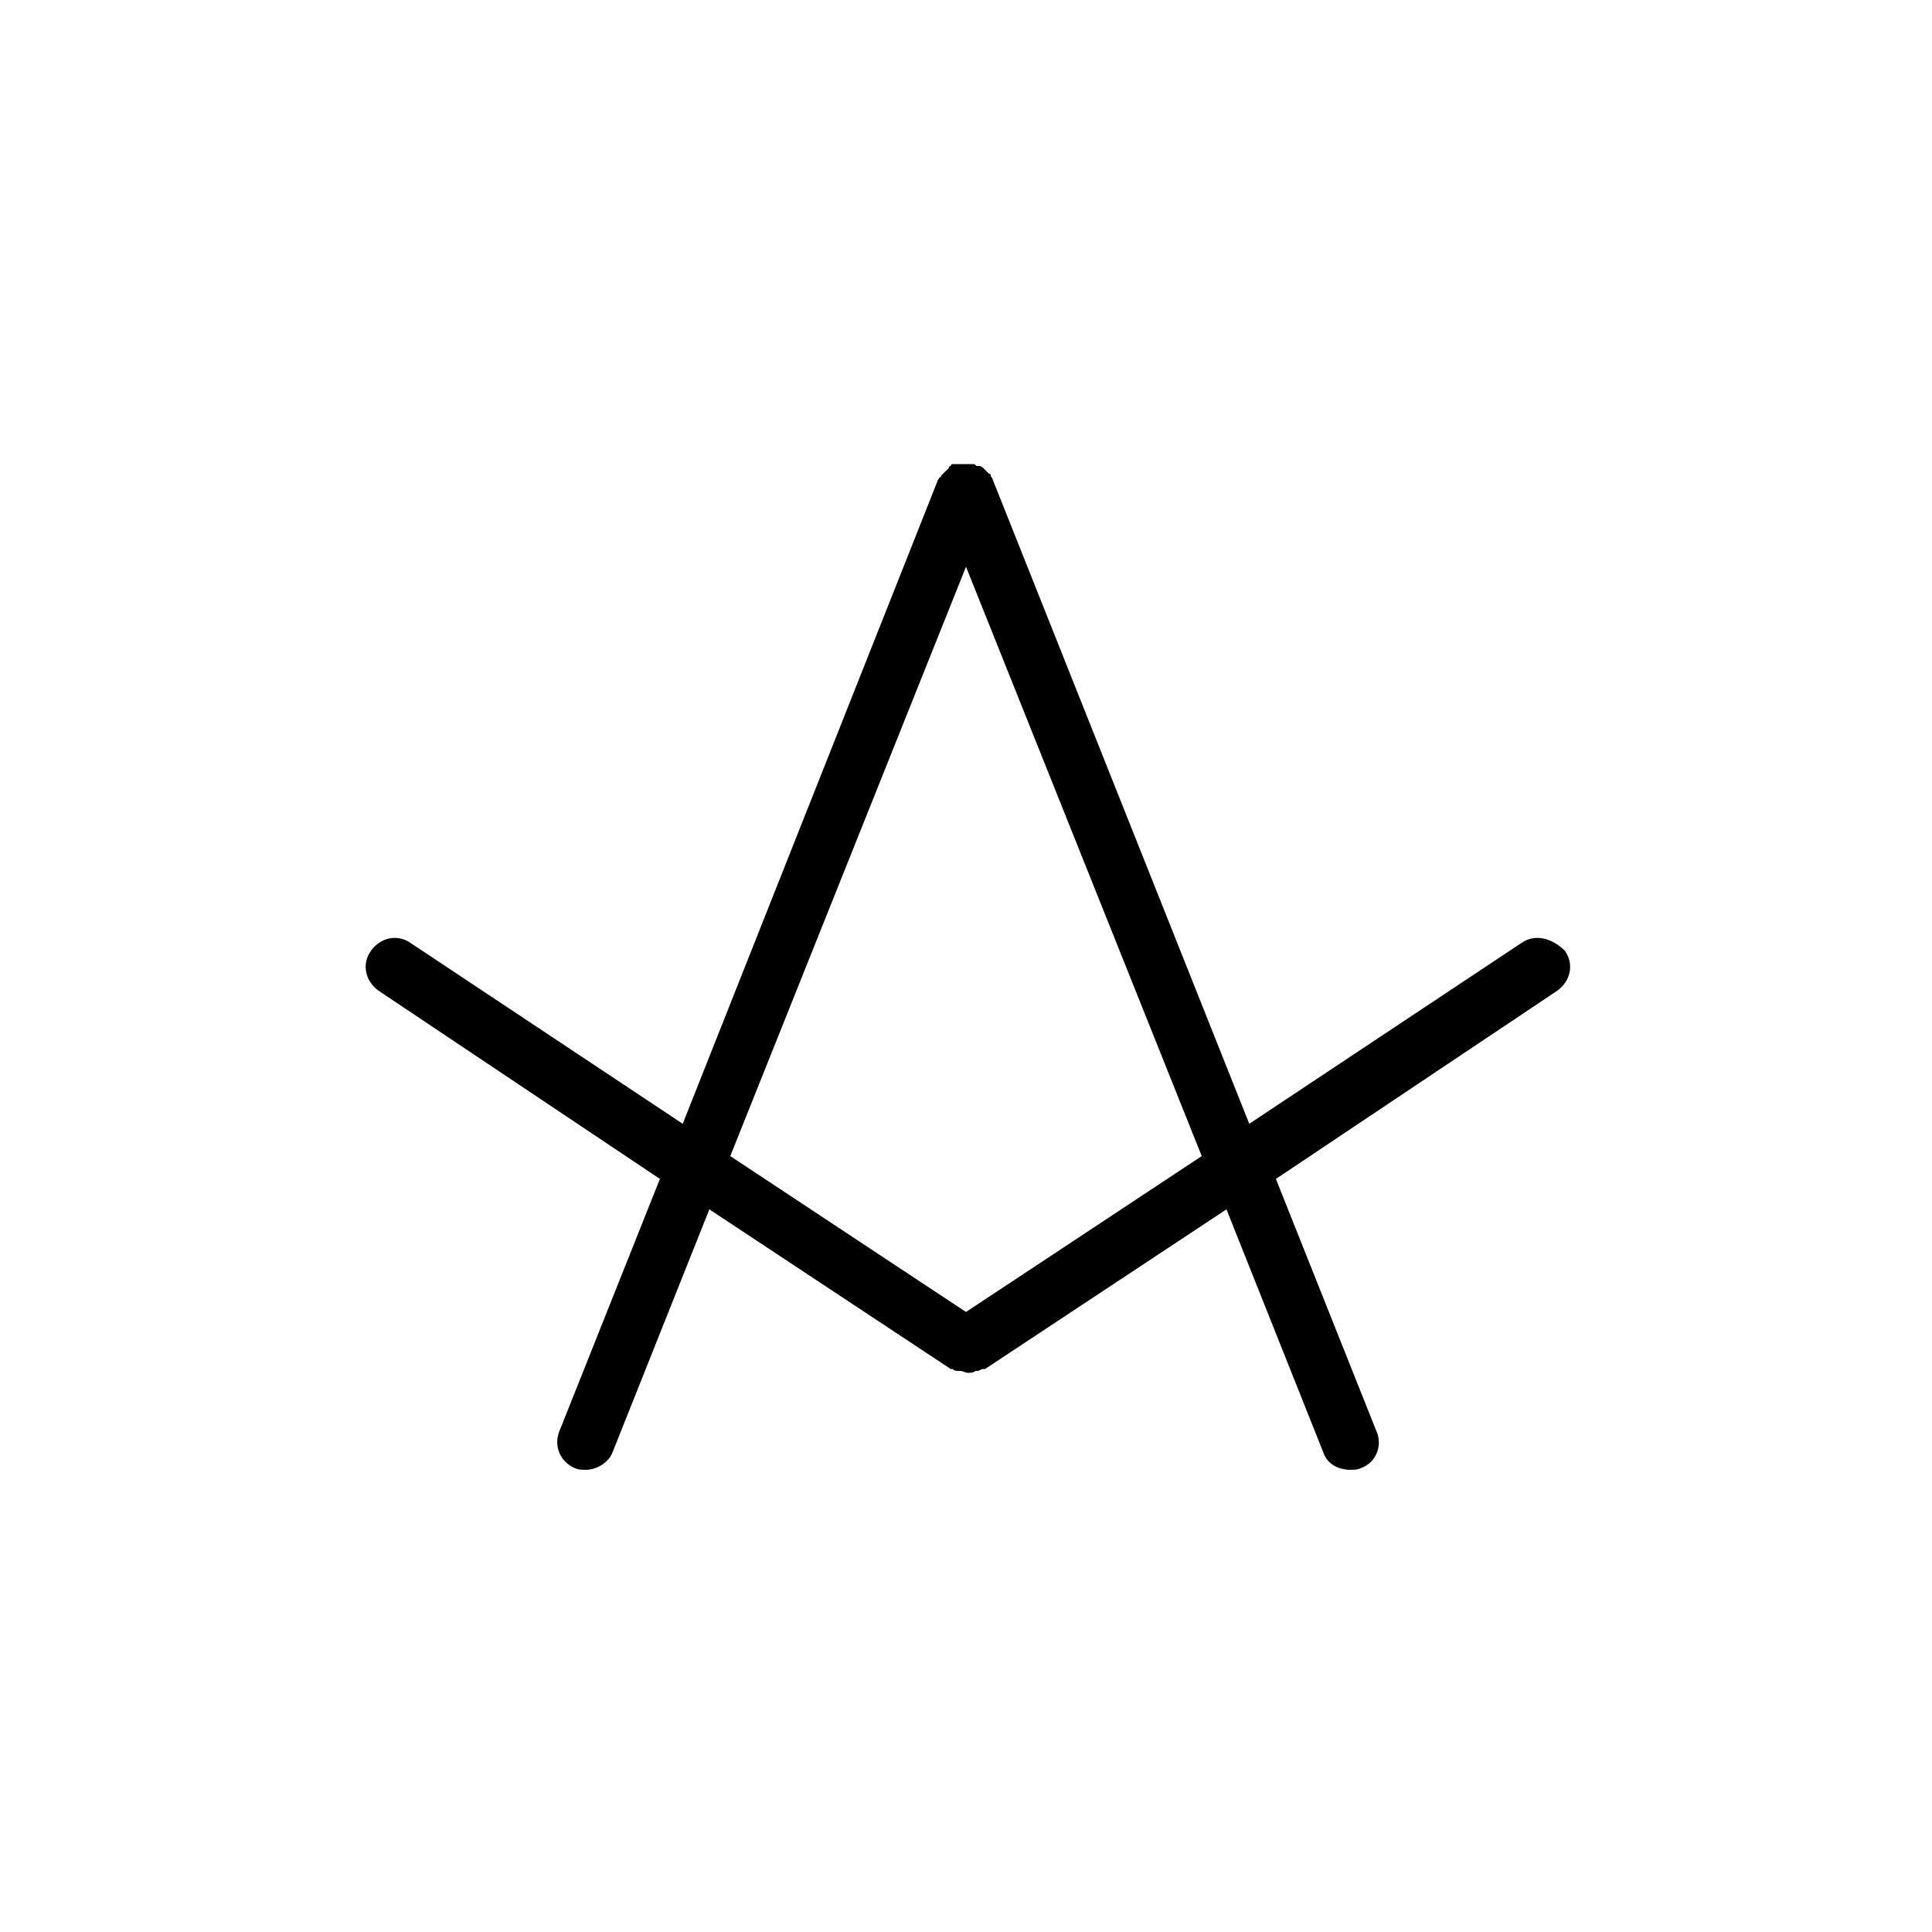 <?xml version="1.0" encoding="UTF-8"?>
<!-- Uploaded to: ICON Repo, www.svgrepo.com, Generator: ICON Repo Mixer Tools -->
<svg fill="#000000" width="800px" height="800px" version="1.1" viewBox="144 144 512 512" xmlns="http://www.w3.org/2000/svg">
 <path d="m547.11 393.95-72.043 47.863-68.016-170.79c0-0.504-0.504-0.504-0.504-1.008 0 0 0-0.504-0.504-0.504l-1.512-1.512s-0.504-0.504-1.008-0.504h-0.504c-0.504 0-0.504-0.504-1.008-0.504h-0.504-1.008-0.504-1.008-0.504-1.008-0.504-0.504s-0.504 0-0.504 0.504c0 0-0.504 0-0.504 0.504l-1.008 1.008s-0.504 0.504-0.504 0.504l-0.504 0.504s0 0.504-0.504 0.504c0 0.504-0.504 0.504-0.504 1.008l-67.508 170.29-72.043-47.863c-3.527-2.519-8.062-1.512-10.578 2.016-2.519 3.527-1.512 8.062 2.016 10.578l74.562 49.879-26.703 67.008c-1.512 4.031 0.504 8.062 4.031 9.574 1.008 0.504 2.016 0.504 3.023 0.504 3.023 0 6.047-2.016 7.055-4.535l25.695-64.488 63.984 42.32h0.504c0.504 0.504 1.008 0.504 1.512 0.504h0.504c0.504 0 1.512 0.504 2.016 0.504 0.504 0 1.512 0 2.016-0.504h0.504c0.504 0 1.008-0.504 1.512-0.504h0.504l63.984-42.32 25.695 64.488c1.008 3.023 4.031 4.535 7.055 4.535 1.008 0 2.016 0 3.023-0.504 4.031-1.512 5.543-6.047 4.031-9.574l-26.703-67.008 74.562-49.879c3.527-2.519 4.535-7.055 2.016-10.578-3.535-3.527-8.07-4.535-11.598-2.016zm-147.11 97.738-62.473-41.312 62.473-156.18 62.473 156.18z"/>
</svg>